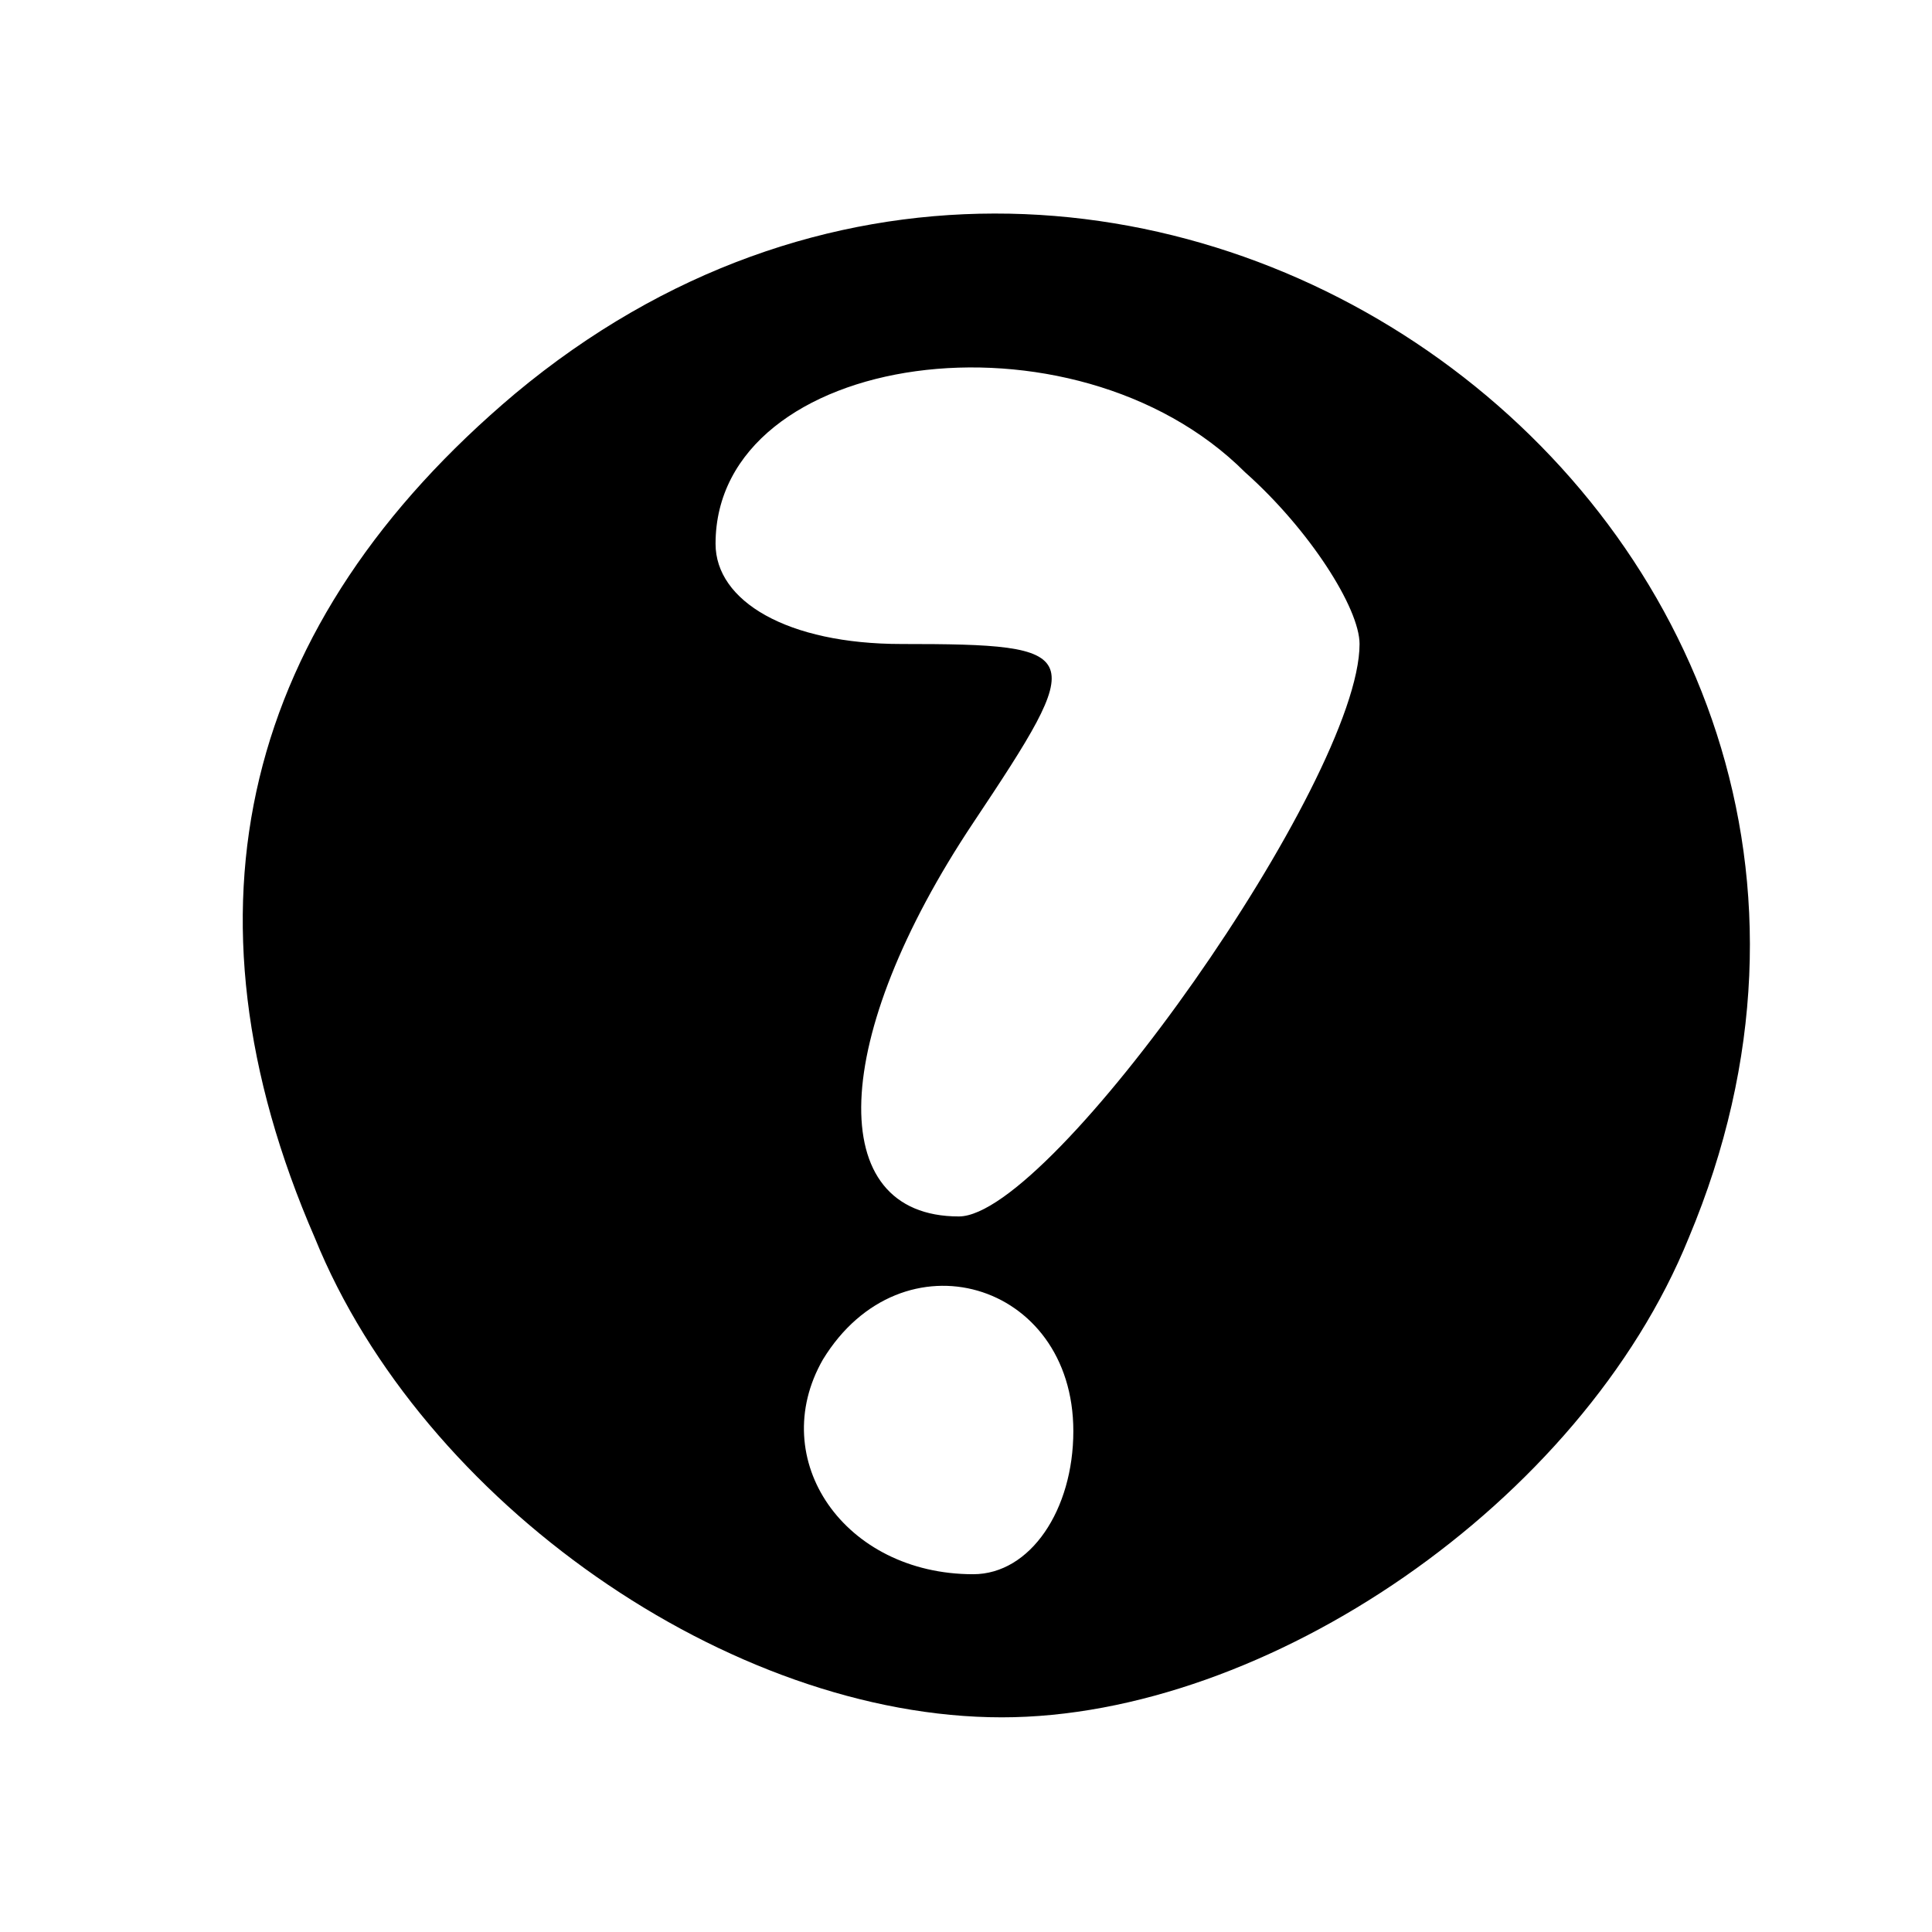 <?xml version="1.0" standalone="no"?>
<!DOCTYPE svg PUBLIC "-//W3C//DTD SVG 20010904//EN"
 "http://www.w3.org/TR/2001/REC-SVG-20010904/DTD/svg10.dtd">
<svg version="1.0" xmlns="http://www.w3.org/2000/svg"
 width="27pt" height="27pt" viewBox="0 0 27 27"
 preserveAspectRatio="xMidYMid meet">

<g transform="translate(0,27) scale(0.1,-0.1)"
fill="#000000" stroke="none">
<path d="M72 215 c-38 -32 -48 -72 -28 -118 15 -37 58 -67 96 -67 37 0 81 30
96 67 42 100 -80 188 -164 118z m102 -11 c9 -8 16 -19 16 -24 0 -19 -43 -80
-56 -80 -19 0 -18 25 2 55 16 24 16 25 -10 25 -16 0 -26 6 -26 14 0 27 50 34
74 10z m-24 -134 c0 -11 -6 -20 -14 -20 -18 0 -29 16 -21 30 11 18 35 11 35
-10z"/>
</g>
</svg>
